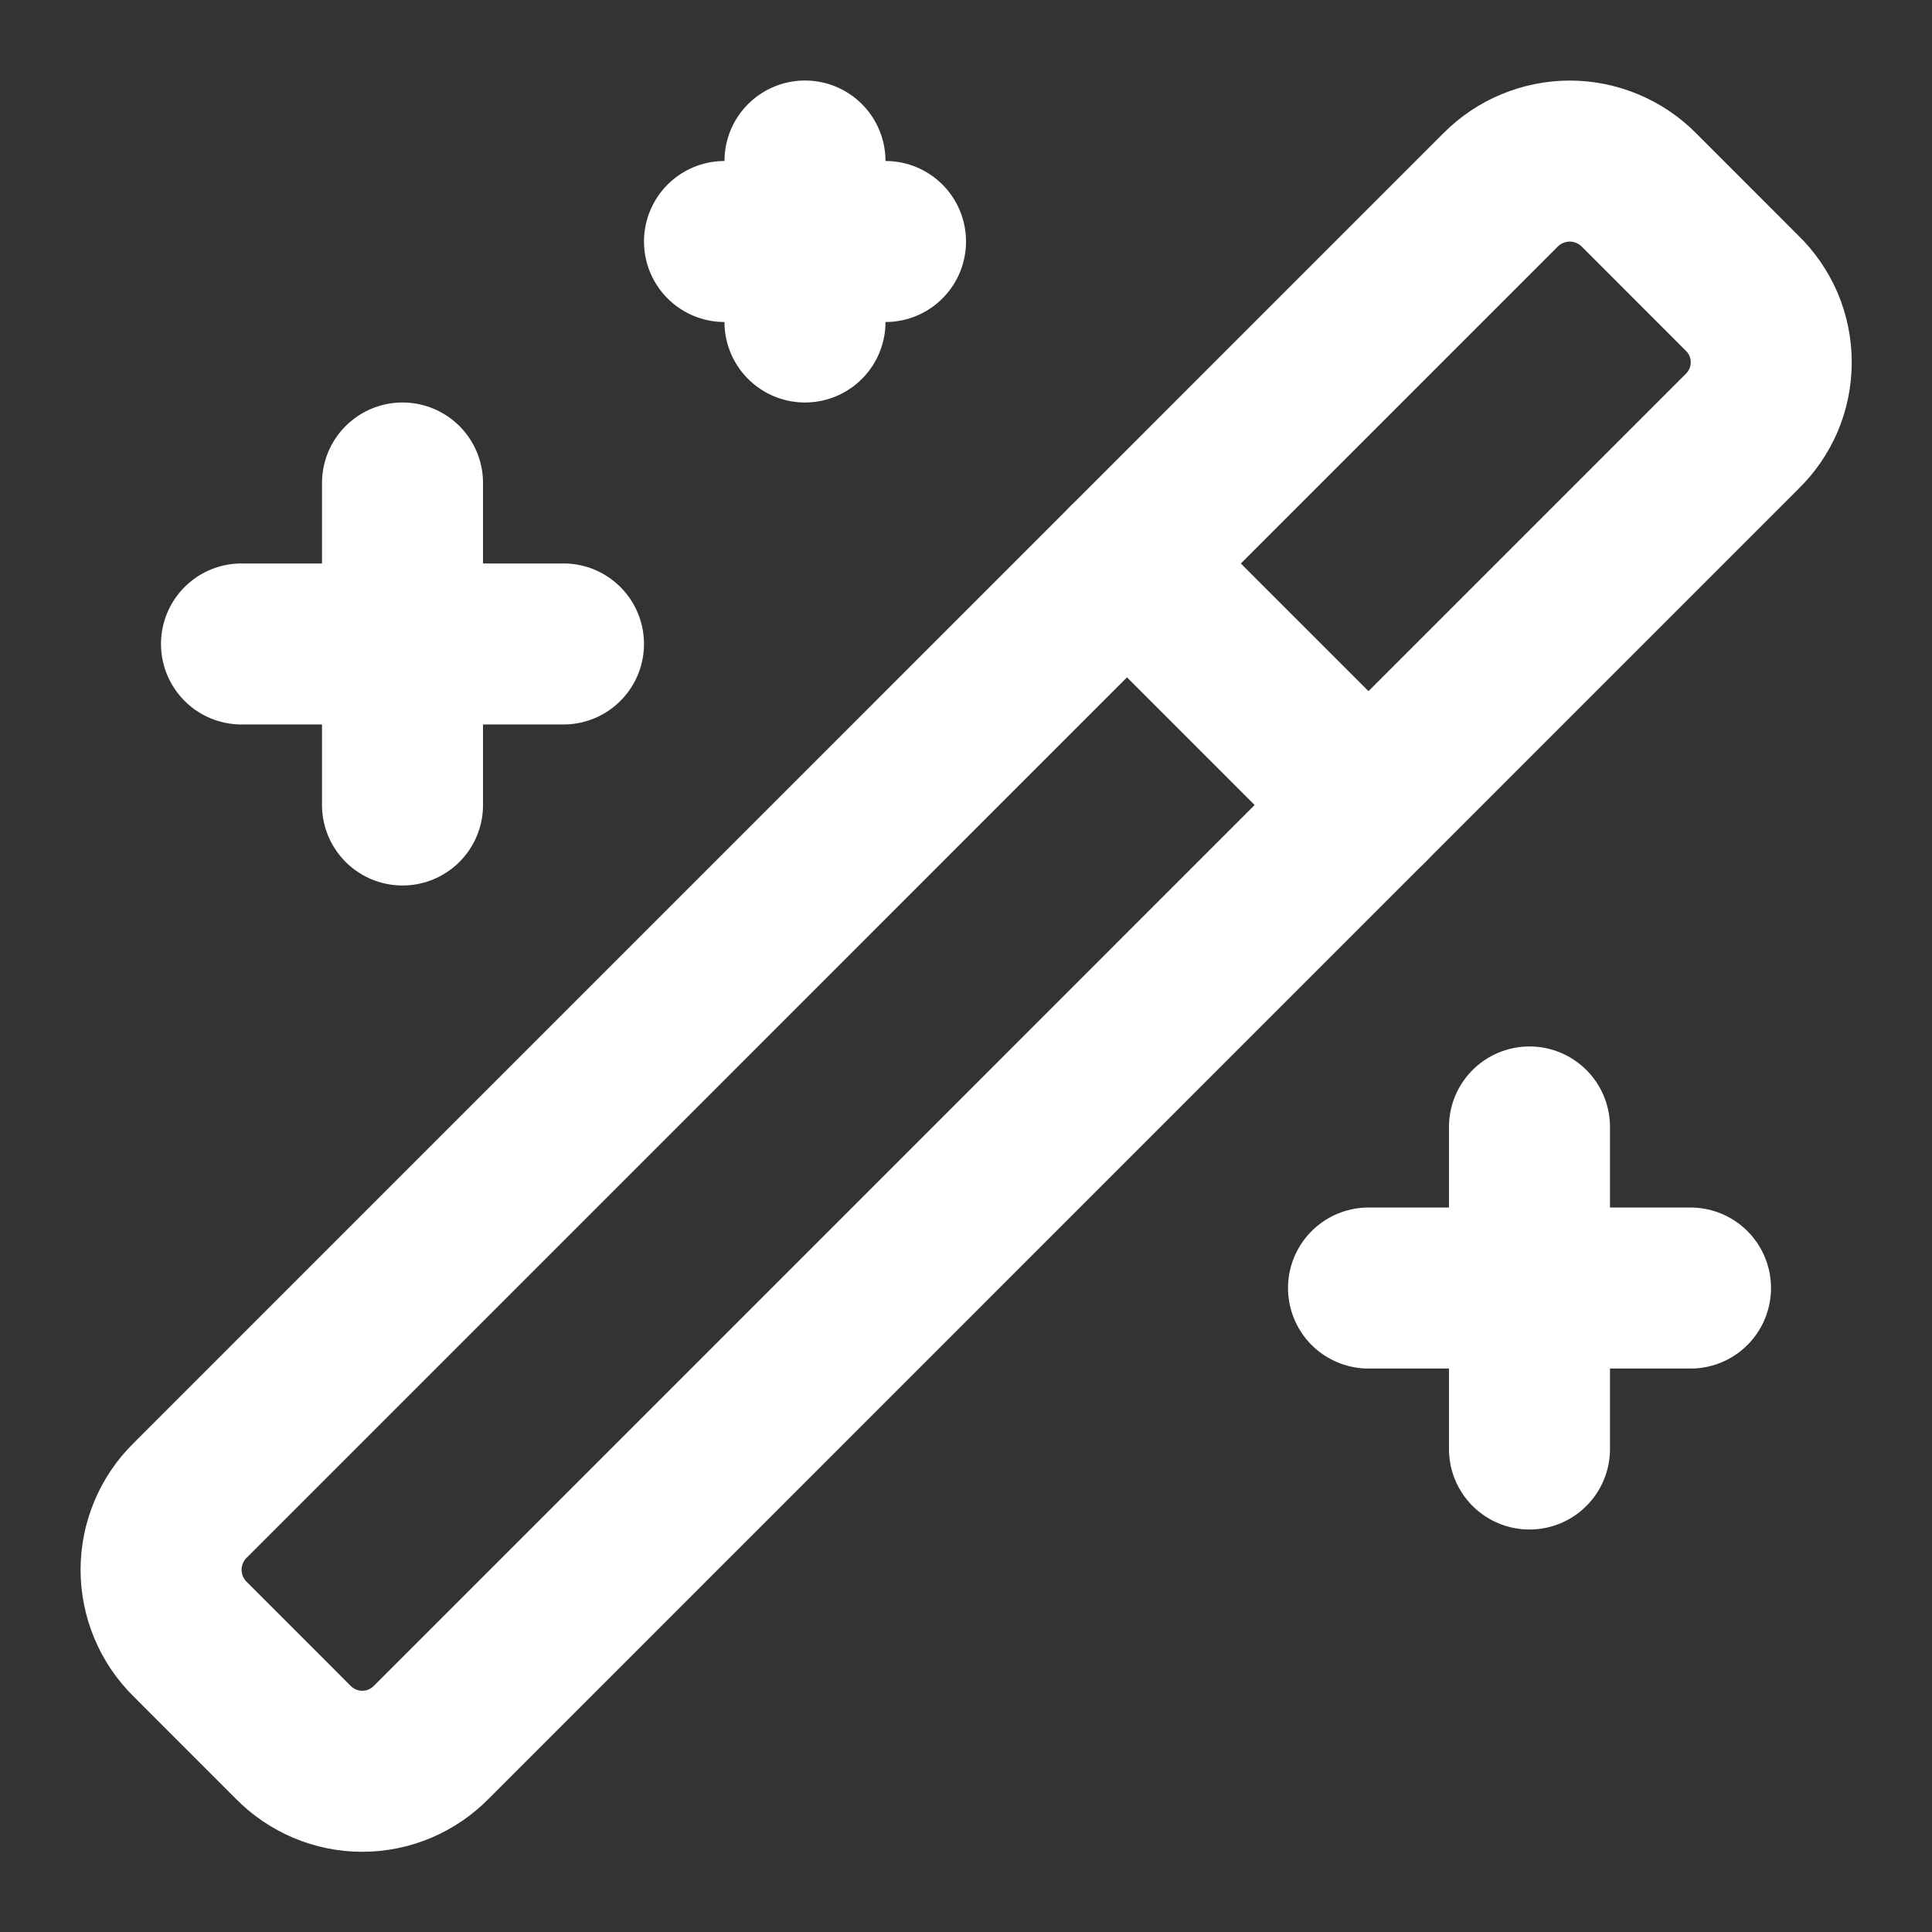 <svg width="32" height="32" viewBox="0 0 32 32" fill="none" xmlns="http://www.w3.org/2000/svg">
<rect x="0" y="0" width="32" height="32" fill="#333333" stroke="none"/>
<path d="M28.853 4.854L27.147 3.147C26.997 2.995 26.818 2.875 26.621 2.793C26.424 2.711 26.213 2.668 26 2.668C25.787 2.668 25.576 2.711 25.379 2.793C25.182 2.875 25.003 2.995 24.853 3.147L3.147 24.854C2.995 25.004 2.875 25.182 2.793 25.379C2.711 25.576 2.668 25.787 2.668 26C2.668 26.213 2.711 26.425 2.793 26.622C2.875 26.818 2.995 26.997 3.147 27.147L4.853 28.854C5.002 29.007 5.181 29.128 5.378 29.212C5.575 29.295 5.786 29.338 6 29.338C6.214 29.338 6.425 29.295 6.622 29.212C6.819 29.128 6.998 29.007 7.147 28.854L28.853 7.147C29.006 6.998 29.128 6.82 29.212 6.623C29.295 6.426 29.337 6.214 29.337 6C29.337 5.786 29.295 5.575 29.212 5.378C29.128 5.181 29.006 5.003 28.853 4.854Z" stroke="white" stroke-width="2.667" stroke-linecap="round" stroke-linejoin="round"/>
<path d="M18.667 9.334L22.667 13.334" stroke="white" stroke-width="2.667" stroke-linecap="round" stroke-linejoin="round"/>
<path d="M6.667 8V13.333" stroke="white" stroke-width="2.667" stroke-linecap="round" stroke-linejoin="round"/>
<path d="M25.333 18.666V24" stroke="white" stroke-width="2.667" stroke-linecap="round" stroke-linejoin="round"/>
<path d="M13.333 2.667V5.333" stroke="white" stroke-width="2.667" stroke-linecap="round" stroke-linejoin="round"/>
<path d="M9.333 10.666H4" stroke="white" stroke-width="2.667" stroke-linecap="round" stroke-linejoin="round"/>
<path d="M28 21.334H22.667" stroke="white" stroke-width="2.667" stroke-linecap="round" stroke-linejoin="round"/>
<path d="M14.667 4H12" stroke="white" stroke-width="2.667" stroke-linecap="round" stroke-linejoin="round"/>
</svg>
